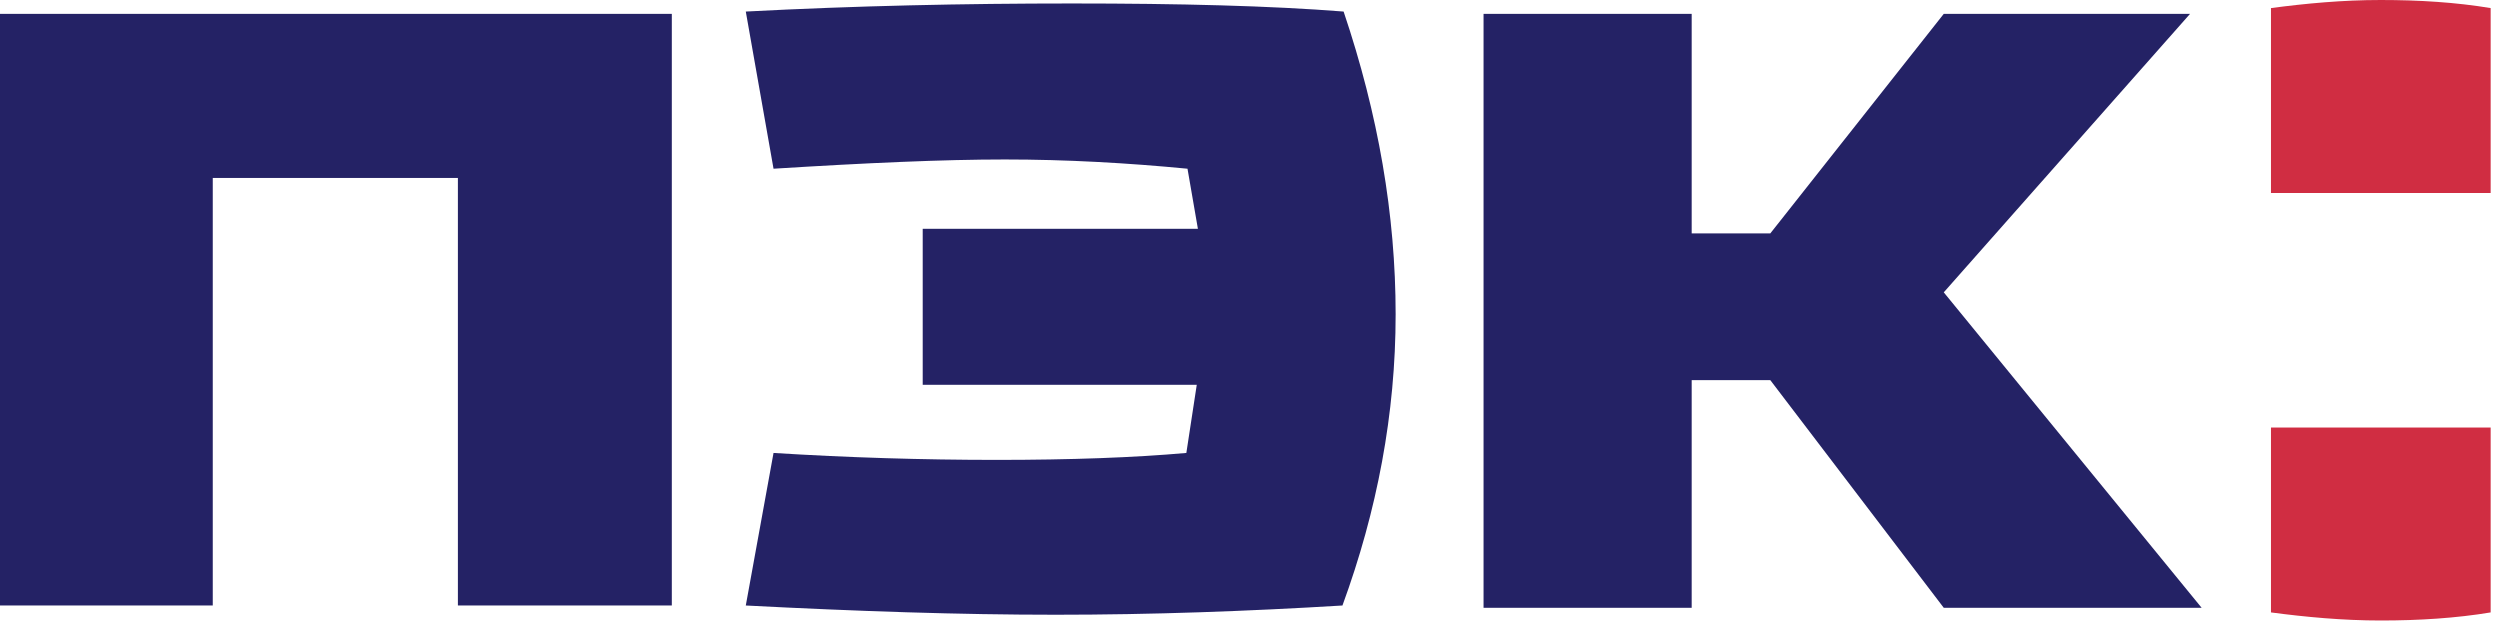 <svg width="95" height="24" viewBox="0 0 95 24" fill="none" xmlns="http://www.w3.org/2000/svg">
<path d="M86.297 0.307C87.615 0.132 89.021 0 90.471 0C91.921 0 93.327 0.088 94.645 0.307V7.333H86.297V0.307Z" fill="#D02D42"/>
<path d="M86.297 23.272C87.615 23.447 89.021 23.579 90.471 23.579C91.921 23.579 93.327 23.491 94.645 23.272V16.246H86.297V23.272Z" fill="#D02D42"/>
<path d="M56.375 0.527V23.096H64.284V14.446H67.272L73.863 23.096H83.662L73.863 11.109L83.222 0.527H73.863L67.272 8.869H64.284V0.527H56.375Z" fill="#242265"/>
<path d="M28.34 0.439L29.394 6.411C32.91 6.191 35.854 6.06 38.182 6.06C40.511 6.06 42.84 6.191 45.125 6.411L45.52 8.694H35.063V14.622H45.477L45.081 17.212C43.104 17.388 40.687 17.476 37.875 17.476C35.063 17.476 32.207 17.388 29.394 17.212L28.34 23.009C32.558 23.228 36.469 23.36 40.116 23.36C43.763 23.36 47.41 23.228 51.013 23.009C52.331 19.408 53.034 15.72 53.034 11.943C53.034 8.167 52.375 4.347 51.057 0.439C48.289 0.22 44.817 0.132 40.731 0.132C36.645 0.132 32.514 0.22 28.34 0.439Z" fill="#242265"/>
<path d="M0 0.527V23.008H8.085V6.762H17.4V23.008H25.529V0.527H0Z" fill="#242265"/>
</svg>

